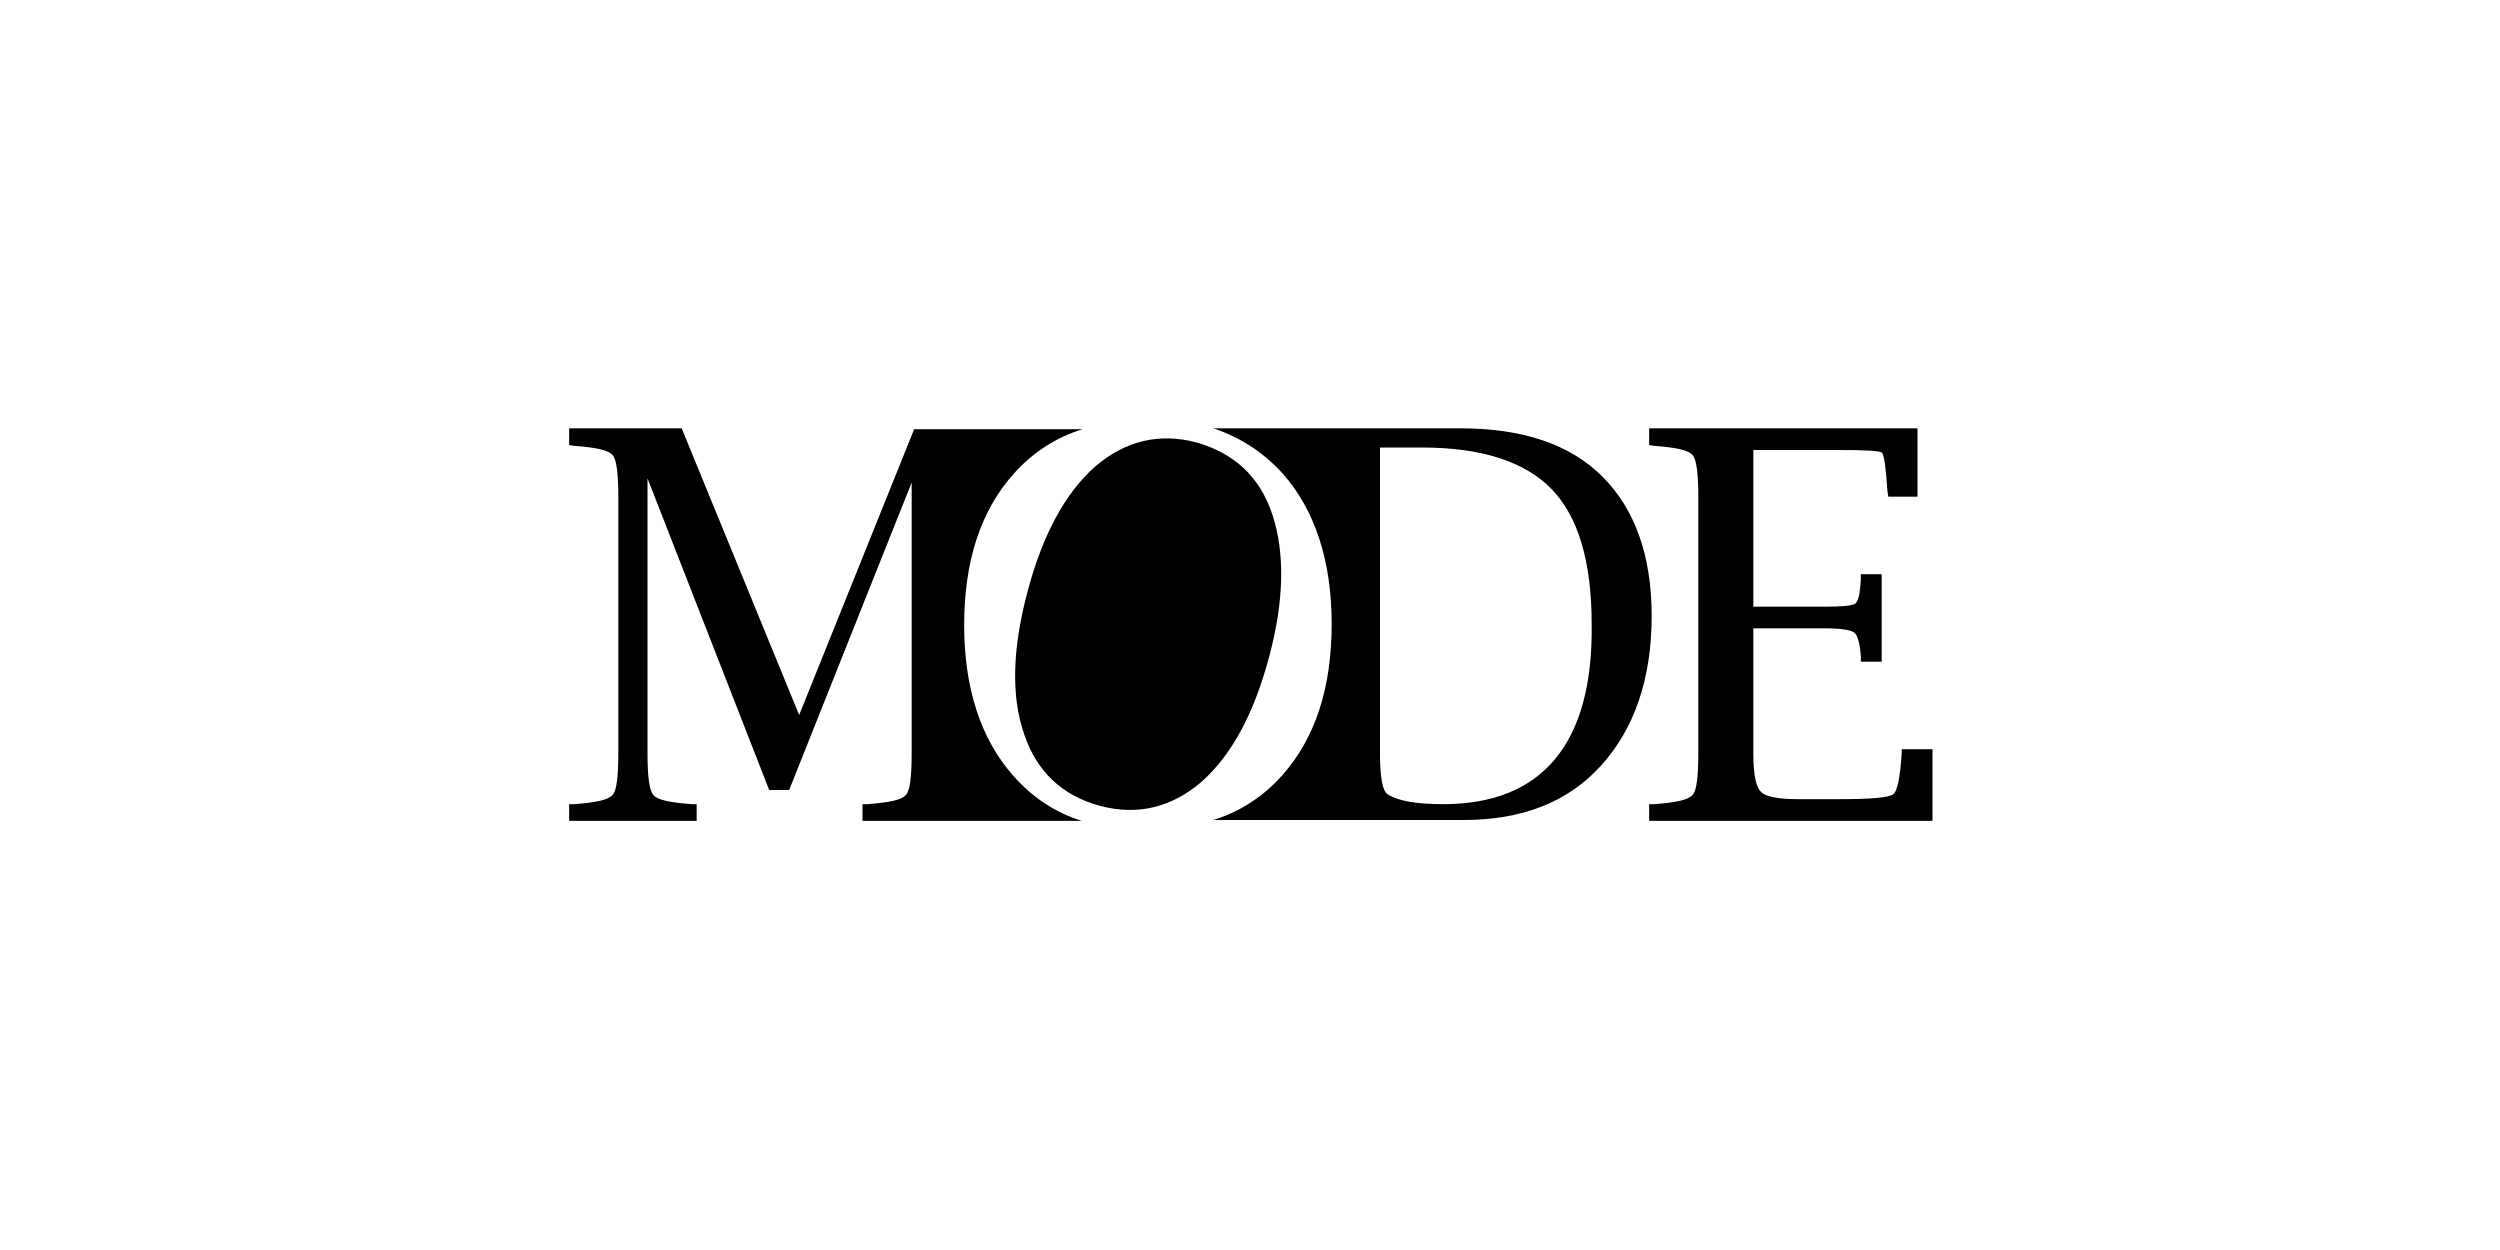 <svg xmlns="http://www.w3.org/2000/svg" xmlns:xlink="http://www.w3.org/1999/xlink" id="Layer_1" x="0px" y="0px" viewBox="0 0 300 150" style="enable-background:new 0 0 300 150;" xml:space="preserve"><style type="text/css">	.st0{fill:#FFFFFF;}</style><g>	<path d="M121.6,93.1c-3.9-4.4-5.9-10.5-5.9-18.1c0-7.7,2-13.7,5.9-18.1c2.3-2.6,5.1-4.4,8.3-5.4h-20.2L95.9,85.8L81.8,51.4H68.3v2  l0.6,0.1c2.6,0.2,4.1,0.5,4.6,1.1c0.5,0.5,0.7,2.3,0.7,5.1v30.6c0,2.9-0.2,4.6-0.7,5.1c-0.5,0.6-2,0.9-4.6,1.1l-0.6,0v2h15.3v-2  l-0.6,0c-2.6-0.2-4.1-0.5-4.6-1.1c-0.5-0.6-0.7-2.3-0.7-5.1V57.4l14.6,37.4h2.4l14.7-36.9v32.4c0,2.9-0.2,4.6-0.7,5.1  c-0.5,0.6-2,0.9-4.6,1.1l-0.6,0v2h26.3C126.6,97.5,123.9,95.7,121.6,93.1z"></path>	<path d="M192.3,57.2c-3.9-3.9-9.6-5.8-17-5.8h-29.7c3.3,1.1,6,2.9,8.3,5.4c3.9,4.4,5.9,10.5,5.9,18.1c0,7.7-2,13.7-5.9,18.1  c-2.3,2.6-5.1,4.4-8.3,5.4h30c7,0,12.5-2.1,16.5-6.5c4-4.4,6.1-10.4,6.1-18C198.2,66.7,196.2,61.1,192.3,57.2z M186.6,91.1  c-3,3.6-7.5,5.4-13.4,5.4c-3.3,0-5.5-0.4-6.7-1.2c-0.6-0.4-0.9-2-0.9-4.9V53.7h5c7.2,0,12.4,1.7,15.6,5c3.2,3.3,4.8,8.7,4.8,16.2  C191.1,82.1,189.6,87.5,186.6,91.1z"></path>	<path d="M228.2,89.9l0,0.6c-0.2,2.8-0.5,4.4-1,4.8c-0.5,0.4-2.6,0.6-6.4,0.6h-5c-2.4,0-4-0.3-4.5-0.9c-0.6-0.6-0.9-2.1-0.9-4.6  V75.4h8.6c1.9,0,3.1,0.2,3.5,0.5c0.4,0.3,0.7,1.3,0.8,2.9l0,0.6h2.5V68.9h-2.5l0,0.6c-0.1,1.8-0.3,2.8-0.8,3  c-0.4,0.2-1.6,0.3-3.5,0.3l-8.6,0V54h10.3c3.1,0,4.8,0.1,5.1,0.3c0.3,0.2,0.5,1.8,0.7,4.7l0.1,0.6h3.5v-8.2h-32.2v2l0.6,0.1  c2.6,0.2,4.1,0.5,4.6,1.1c0.5,0.5,0.7,2.3,0.7,5.1v30.6c0,2.9-0.2,4.6-0.7,5.1c-0.5,0.6-2,0.9-4.6,1.1l-0.6,0v2h34v-8.6H228.2z"></path>	<path d="M152.7,61.8c-1.5-4.6-4.6-7.4-9.1-8.7c-4.5-1.2-8.6-0.2-12.2,2.9c-3.6,3.2-6.3,8.2-8.1,15c-1.8,6.8-2,12.5-0.4,17.1  c1.5,4.5,4.6,7.4,9.1,8.6c4.5,1.2,8.6,0.2,12.2-2.9c3.6-3.2,6.3-8.2,8.1-15C154.1,72.1,154.2,66.4,152.7,61.8z"></path></g></svg>